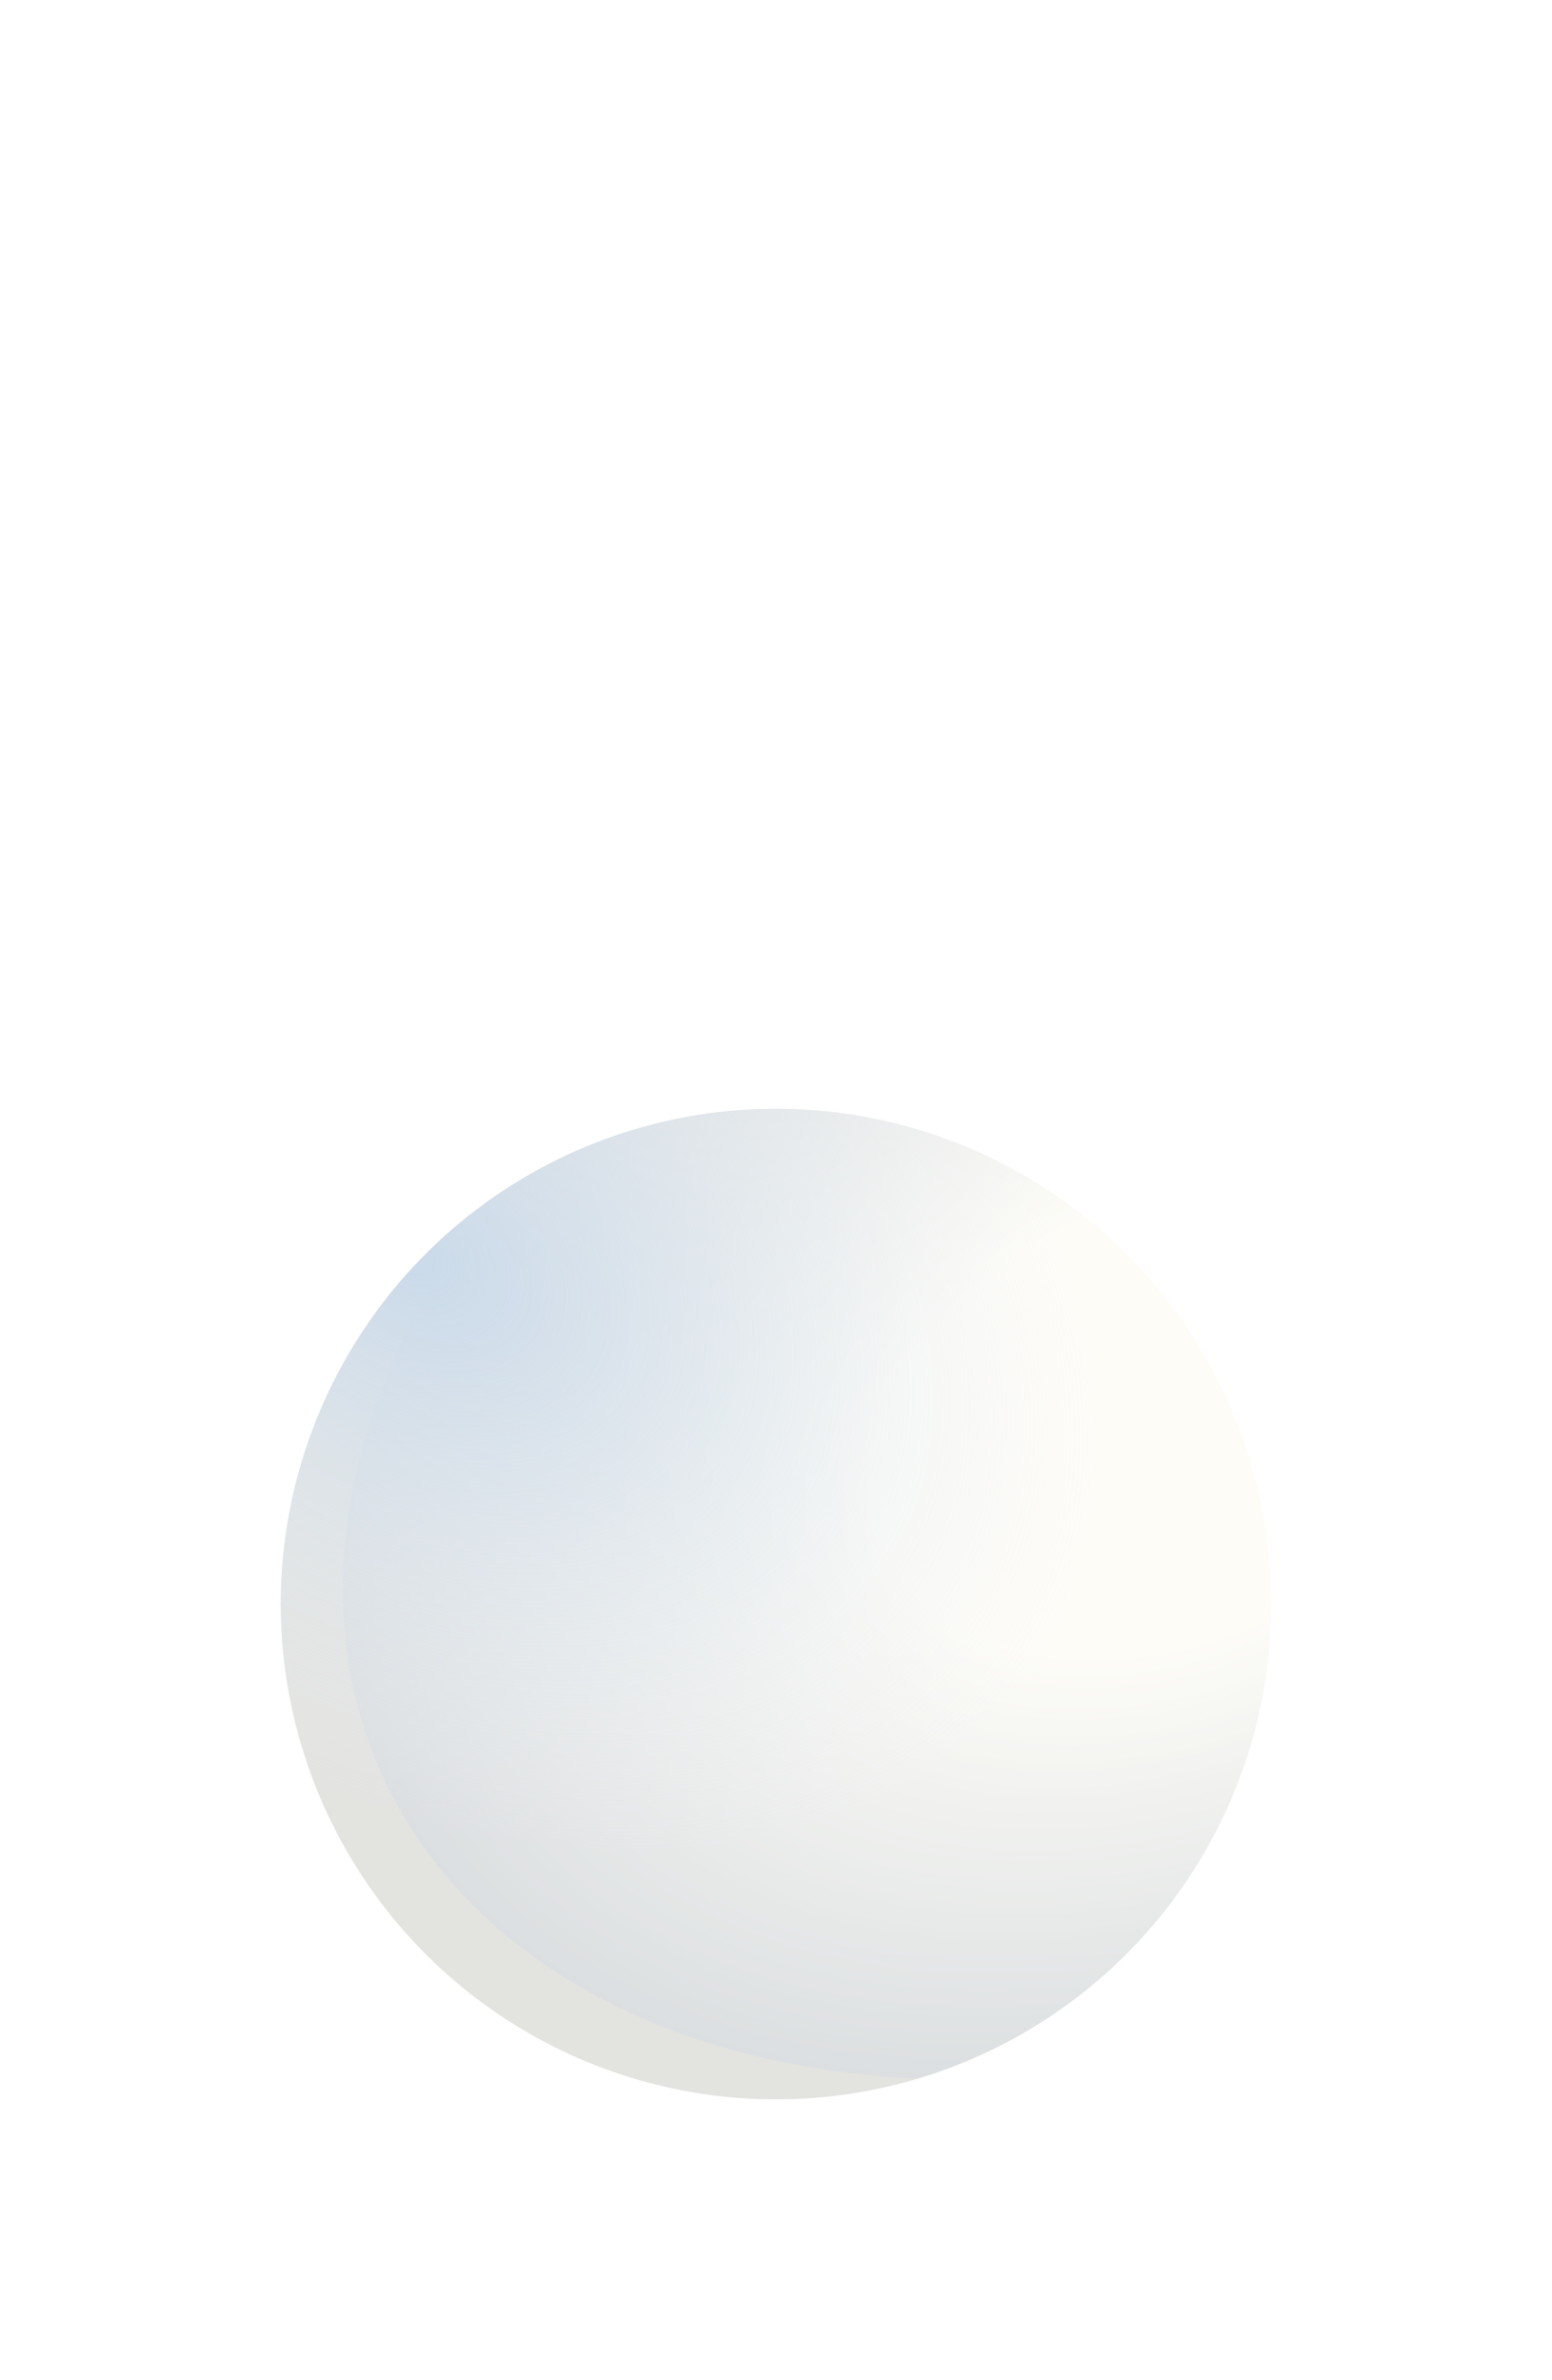 <?xml version="1.0" encoding="UTF-8"?> <svg xmlns="http://www.w3.org/2000/svg" width="105" height="161" viewBox="0 0 105 161" fill="none"><g id="Ellipse 3987" filter="url(#filter0_d_904_2336)"><circle cx="33.5" cy="33.5" r="33.5" transform="matrix(-1 0 0 1 86 0)" fill="url(#paint0_radial_904_2336)"></circle><circle cx="33.5" cy="33.5" r="33.5" transform="matrix(-1 0 0 1 86 0)" fill="url(#paint1_radial_904_2336)"></circle></g><defs><filter id="filter0_d_904_2336" x="0.4" y="0" width="104.2" height="160.6" filterUnits="userSpaceOnUse" color-interpolation-filters="sRGB"><feFlood flood-opacity="0" result="BackgroundImageFix"></feFlood><feColorMatrix in="SourceAlpha" type="matrix" values="0 0 0 0 0 0 0 0 0 0 0 0 0 0 0 0 0 0 127 0" result="hardAlpha"></feColorMatrix><feMorphology radius="28.933" operator="erode" in="SourceAlpha" result="effect1_dropShadow_904_2336"></feMorphology><feOffset dy="75"></feOffset><feGaussianBlur stdDeviation="23.767"></feGaussianBlur><feComposite in2="hardAlpha" operator="out"></feComposite><feColorMatrix type="matrix" values="0 0 0 0 0 0 0 0 0 0 0 0 0 0 0 0 0 0 0.23 0"></feColorMatrix><feBlend mode="normal" in2="BackgroundImageFix" result="effect1_dropShadow_904_2336"></feBlend><feBlend mode="normal" in="SourceGraphic" in2="effect1_dropShadow_904_2336" result="shape"></feBlend></filter><radialGradient id="paint0_radial_904_2336" cx="0" cy="0" r="1" gradientUnits="userSpaceOnUse" gradientTransform="translate(6.7 21.217) rotate(23.629) scale(58.505 41.081)"><stop offset="0.359" stop-color="#FDFCF8"></stop><stop offset="1" stop-color="#CBD0D6"></stop><stop offset="1" stop-color="#D6D7D5"></stop></radialGradient><radialGradient id="paint1_radial_904_2336" cx="0" cy="0" r="1" gradientUnits="userSpaceOnUse" gradientTransform="translate(58.067 10.05) rotate(147.724) scale(50.188 35.241)"><stop offset="0.011" stop-color="#CADAEA"></stop><stop offset="1" stop-color="#FDFCF8" stop-opacity="0.34"></stop></radialGradient></defs></svg> 